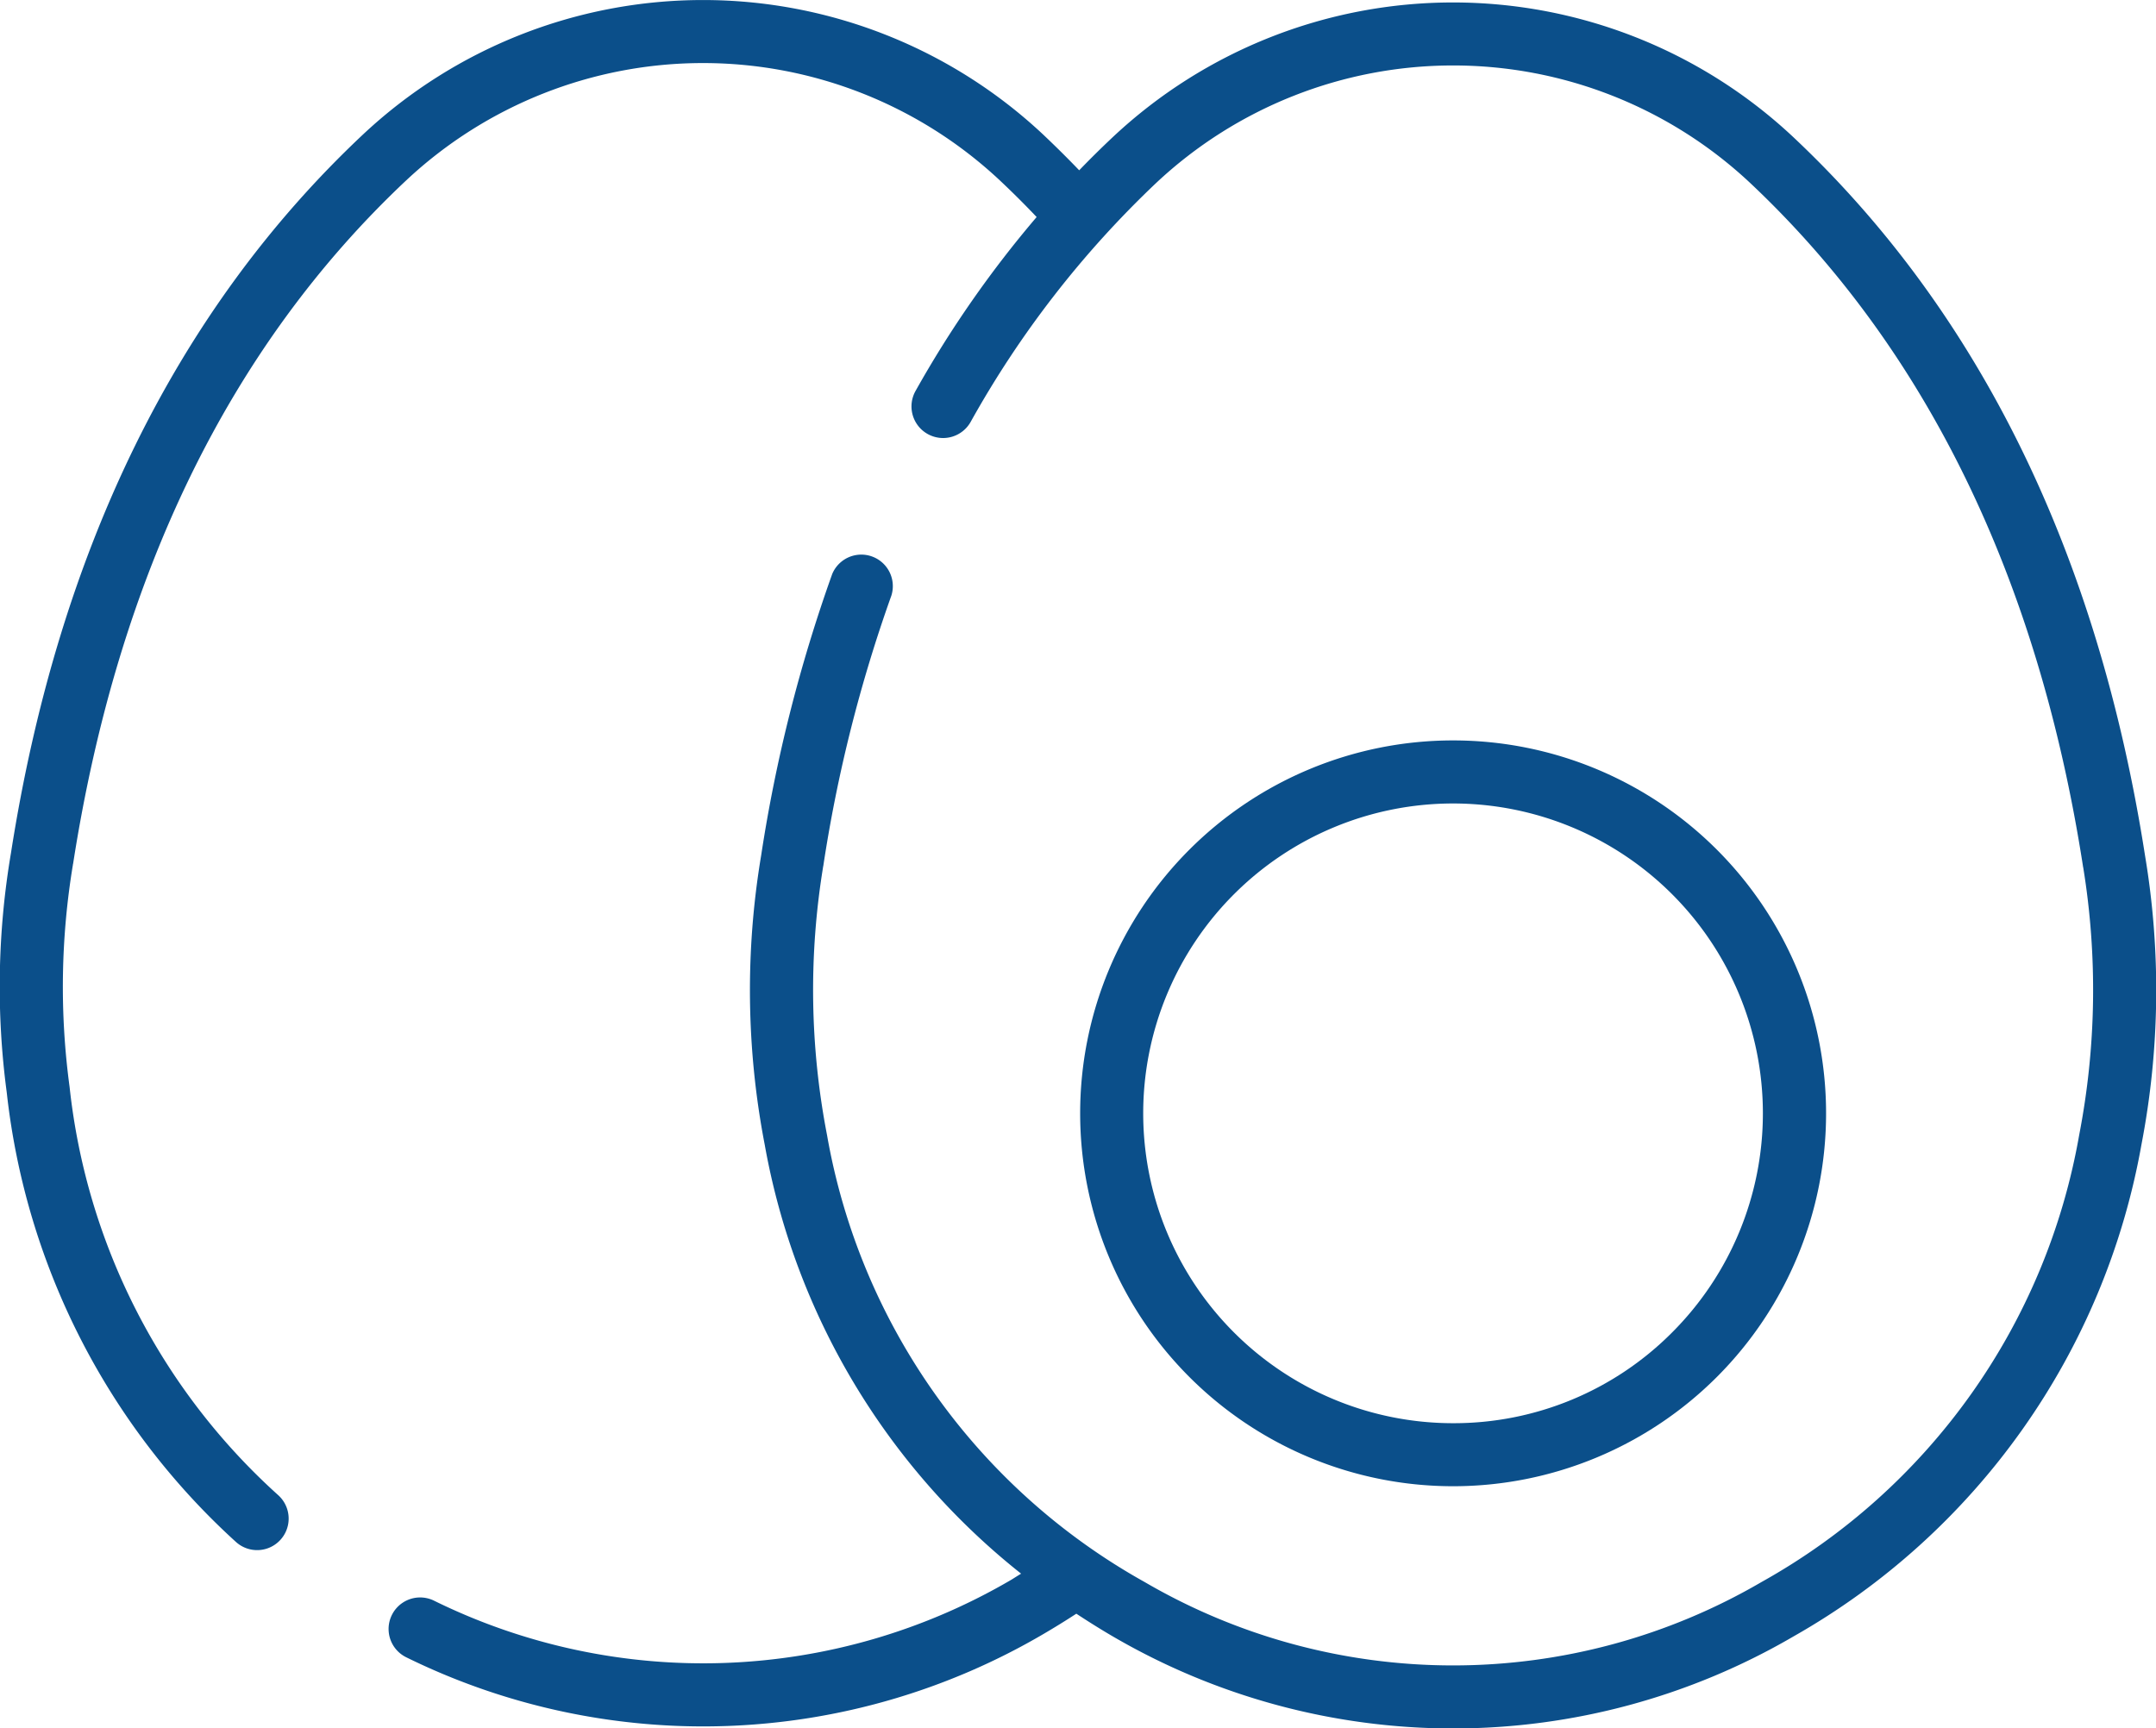 <svg xmlns="http://www.w3.org/2000/svg" viewBox="0 0 72.853 58.411">
  <defs>
    <style>
      .cls-1 {
        fill: #0b4f8a;
      }
    </style>
  </defs>
  <g id="egg" transform="translate(0 -50.749)">
    <g id="Group_8347" data-name="Group 8347" transform="translate(0 50.749)">
      <g id="Group_8346" data-name="Group 8346" transform="translate(0 0)">
        <path id="Path_2692" data-name="Path 2692" class="cls-1" d="M72.482,79.661C70.891,69.473,66.891,61.3,60.593,55.379a16.8,16.8,0,0,0-22.987,0q-.582.547-1.139,1.125-.594-.618-1.217-1.207a16.8,16.8,0,0,0-22.987,0C5.964,61.218,1.963,69.387.371,79.575A27.05,27.05,0,0,0,.228,87.67a24.089,24.089,0,0,0,7.749,15.194A1.065,1.065,0,0,0,9.4,101.278a21.688,21.688,0,0,1-7.049-13.8,25.26,25.26,0,0,1,.111-7.494c0-.018.007-.036.01-.054,1.515-9.72,5.3-17.486,11.25-23.081a14.667,14.667,0,0,1,20.067,0q.638.6,1.24,1.235a36.7,36.7,0,0,0-4.093,5.879A1.065,1.065,0,0,0,32.8,65.006a33.7,33.7,0,0,1,6.27-8.076,14.667,14.667,0,0,1,20.067,0c5.949,5.6,9.733,13.363,11.247,23.083,0,.017.006.036.01.053a25.782,25.782,0,0,1-.138,9.048,21.544,21.544,0,0,1-10.732,15.1,20.68,20.68,0,0,1-20.847,0,21.545,21.545,0,0,1-10.73-15.1,25.778,25.778,0,0,1-.137-9.047c0-.018.007-.036.01-.054a48.96,48.96,0,0,1,2.3-9.135,1.065,1.065,0,0,0-2-.727,51.093,51.093,0,0,0-2.4,9.509,27.548,27.548,0,0,0,.12,9.772,23.849,23.849,0,0,0,8.664,14.5c-.107.065-.212.132-.321.2a20.6,20.6,0,0,1-19.517.713,1.065,1.065,0,0,0-.939,1.913,22.724,22.724,0,0,0,21.531-.786q.574-.336,1.112-.687c.4.262.807.519,1.234.768a22.814,22.814,0,0,0,23,0A23.913,23.913,0,0,0,72.361,89.433,27.556,27.556,0,0,0,72.482,79.661Z" transform="translate(0 -50.749)"/>
      </g>
    </g>
    <g id="Group_8349" data-name="Group 8349" transform="translate(36.499 75.772)">
      <g id="Group_8348" data-name="Group 8348" transform="translate(0 0)">
        <path id="Path_2693" data-name="Path 2693" class="cls-1" d="M269.109,226.608h0a12.6,12.6,0,0,0,0,25.205h0a12.6,12.6,0,0,0,0-25.205Zm7.4,20.008a10.4,10.4,0,0,1-7.4,3.067h0a10.472,10.472,0,0,1,0-20.944h0a10.472,10.472,0,0,1,7.4,17.877Z" transform="translate(-256.506 -226.608)"/>
      </g>
    </g>
  </g>
</svg>

